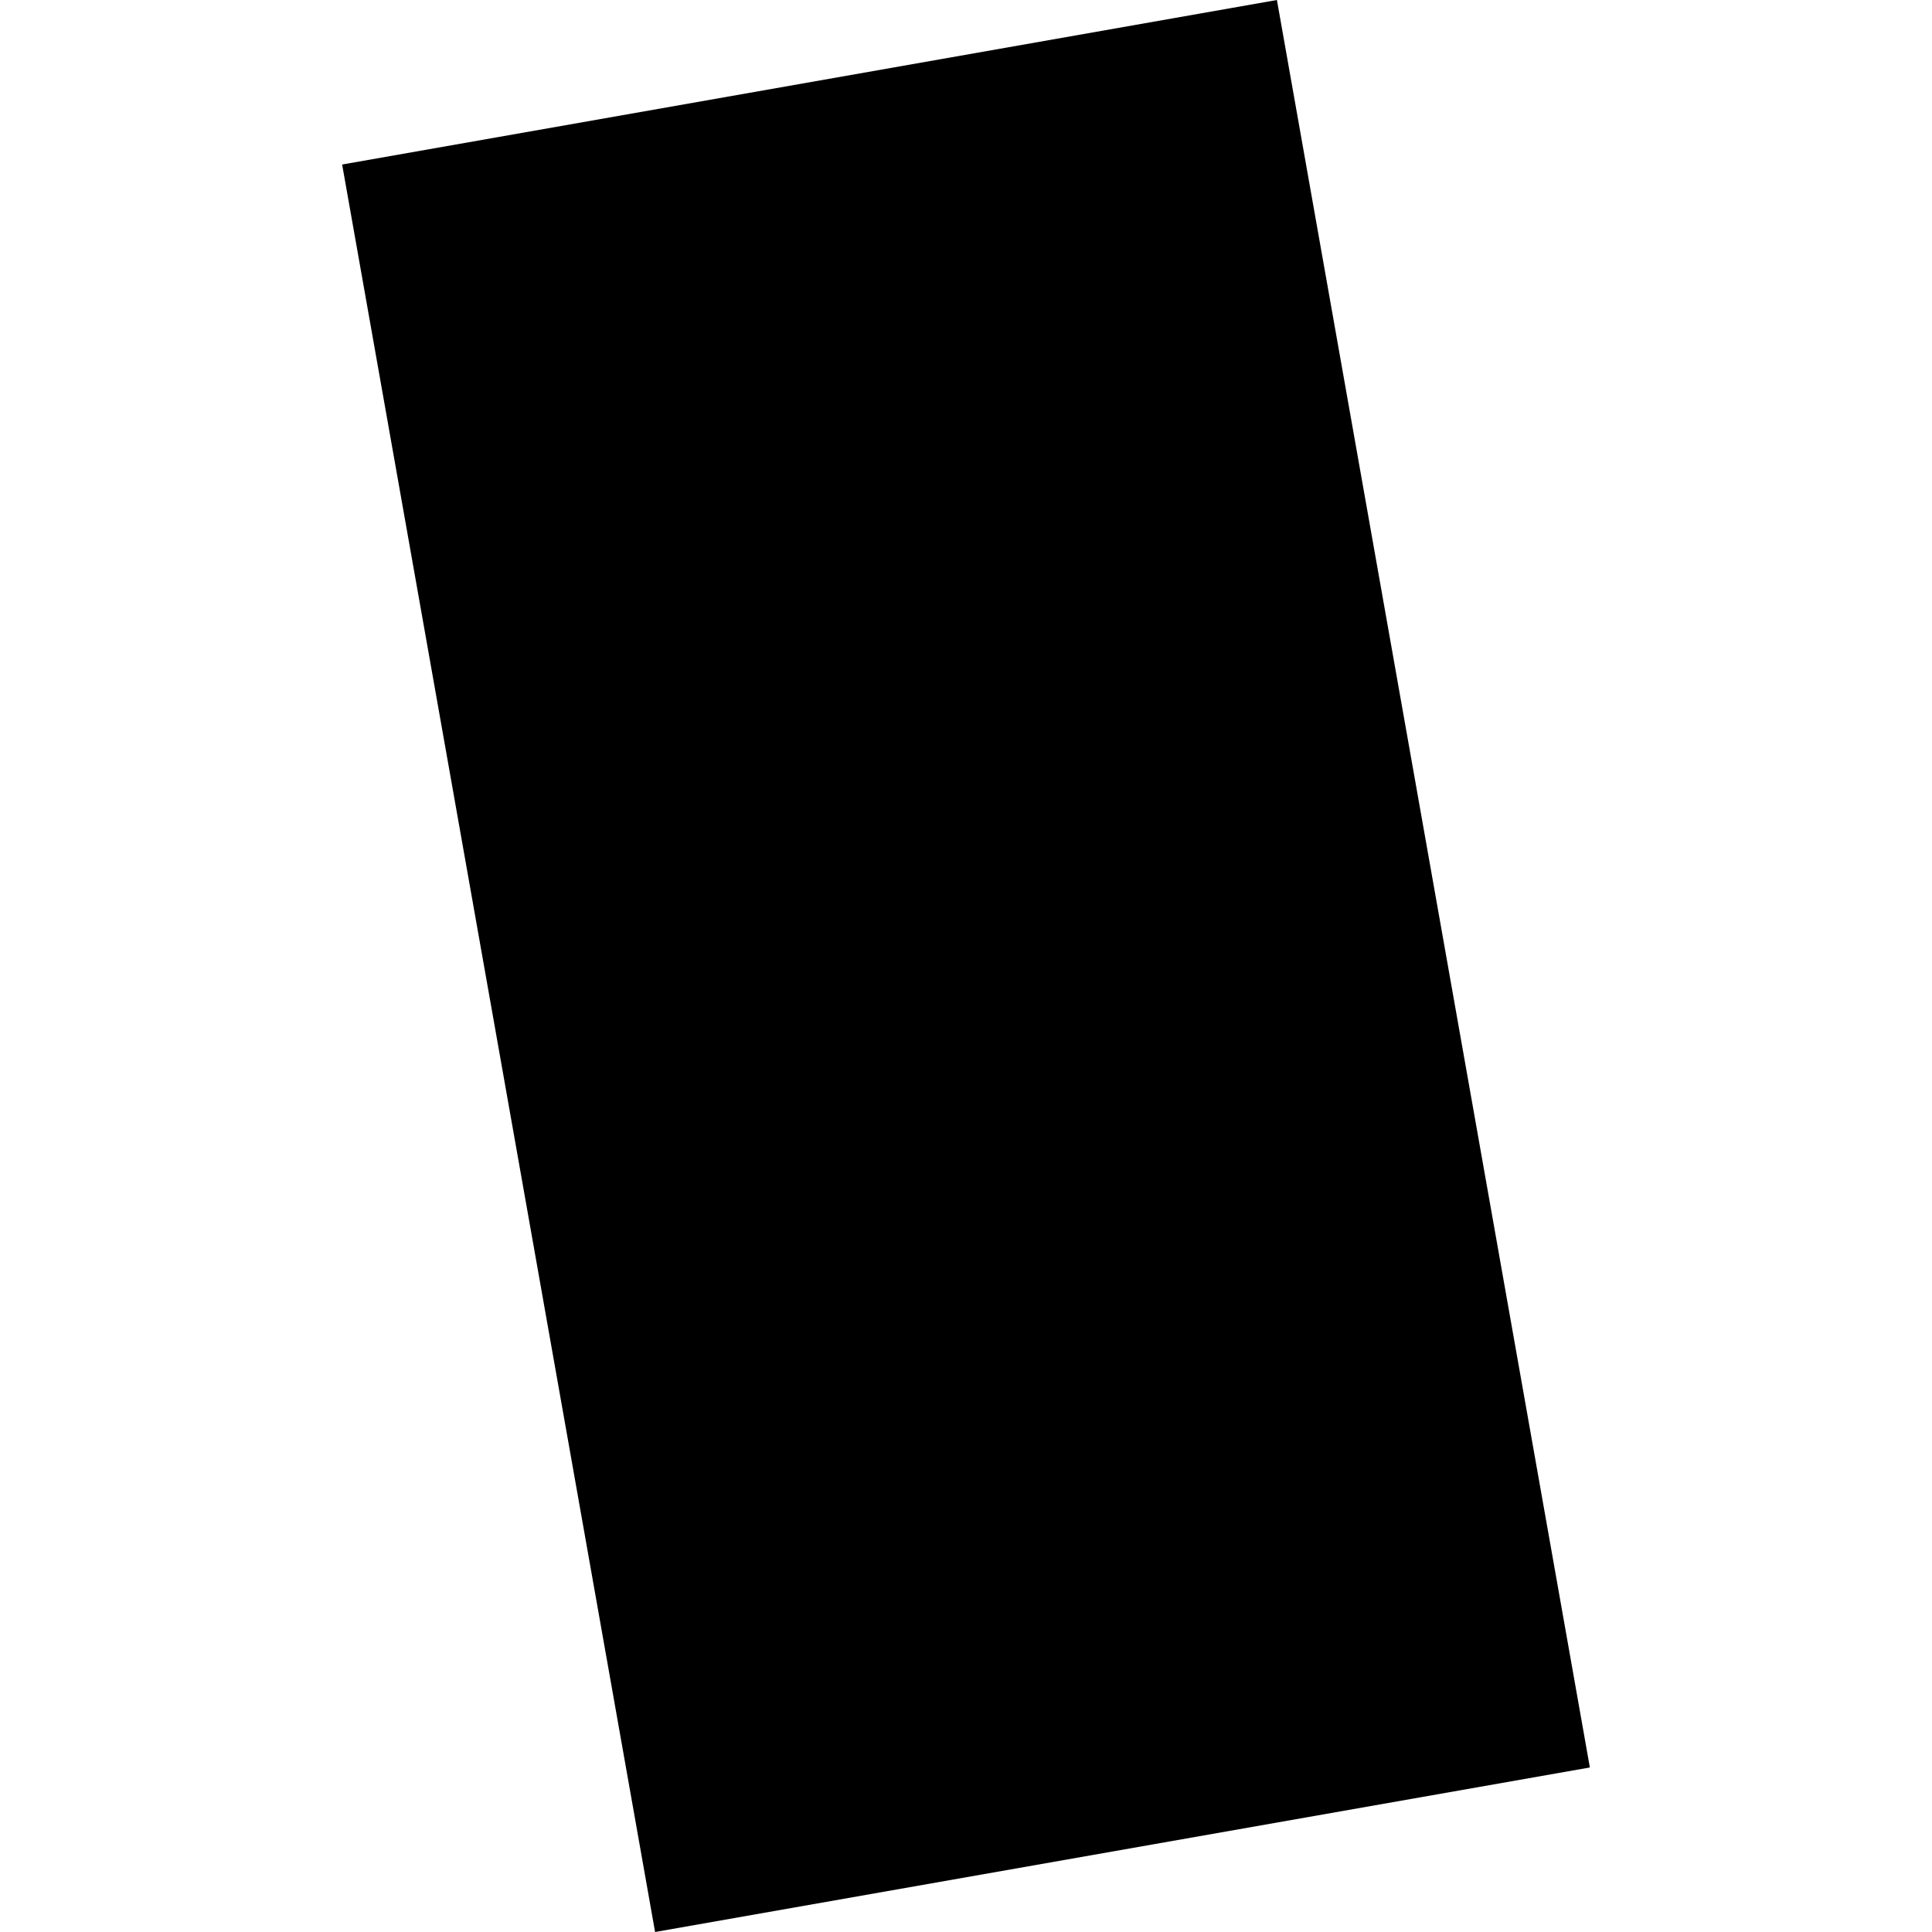 <?xml version="1.0" encoding="utf-8" standalone="no"?>
<!DOCTYPE svg PUBLIC "-//W3C//DTD SVG 1.1//EN"
  "http://www.w3.org/Graphics/SVG/1.1/DTD/svg11.dtd">
<!-- Created with matplotlib (https://matplotlib.org/) -->
<svg height="288pt" version="1.1" viewBox="0 0 288 288" width="288pt" xmlns="http://www.w3.org/2000/svg" xmlns:xlink="http://www.w3.org/1999/xlink">
 <defs>
  <style type="text/css">
*{stroke-linecap:butt;stroke-linejoin:round;}
  </style>
 </defs>
 <g id="figure_1">
  <g id="patch_1">
   <path d="M 0 288 
L 288 288 
L 288 0 
L 0 0 
z
" style="fill:none;opacity:0;"/>
  </g>
  <g id="axes_1">
   <g id="PatchCollection_1">
    <path clip-path="url(#pd7fbc8f39b)" d="M 236.999 263.475 
L 97.652 288 
L 51.001 24.525 
L 190.348 0 
L 236.999 263.475 
"/>
   </g>
  </g>
 </g>
 <defs>
  <clipPath id="pd7fbc8f39b">
   <rect height="288" width="185.998" x="51.001" y="0"/>
  </clipPath>
 </defs>
</svg>

